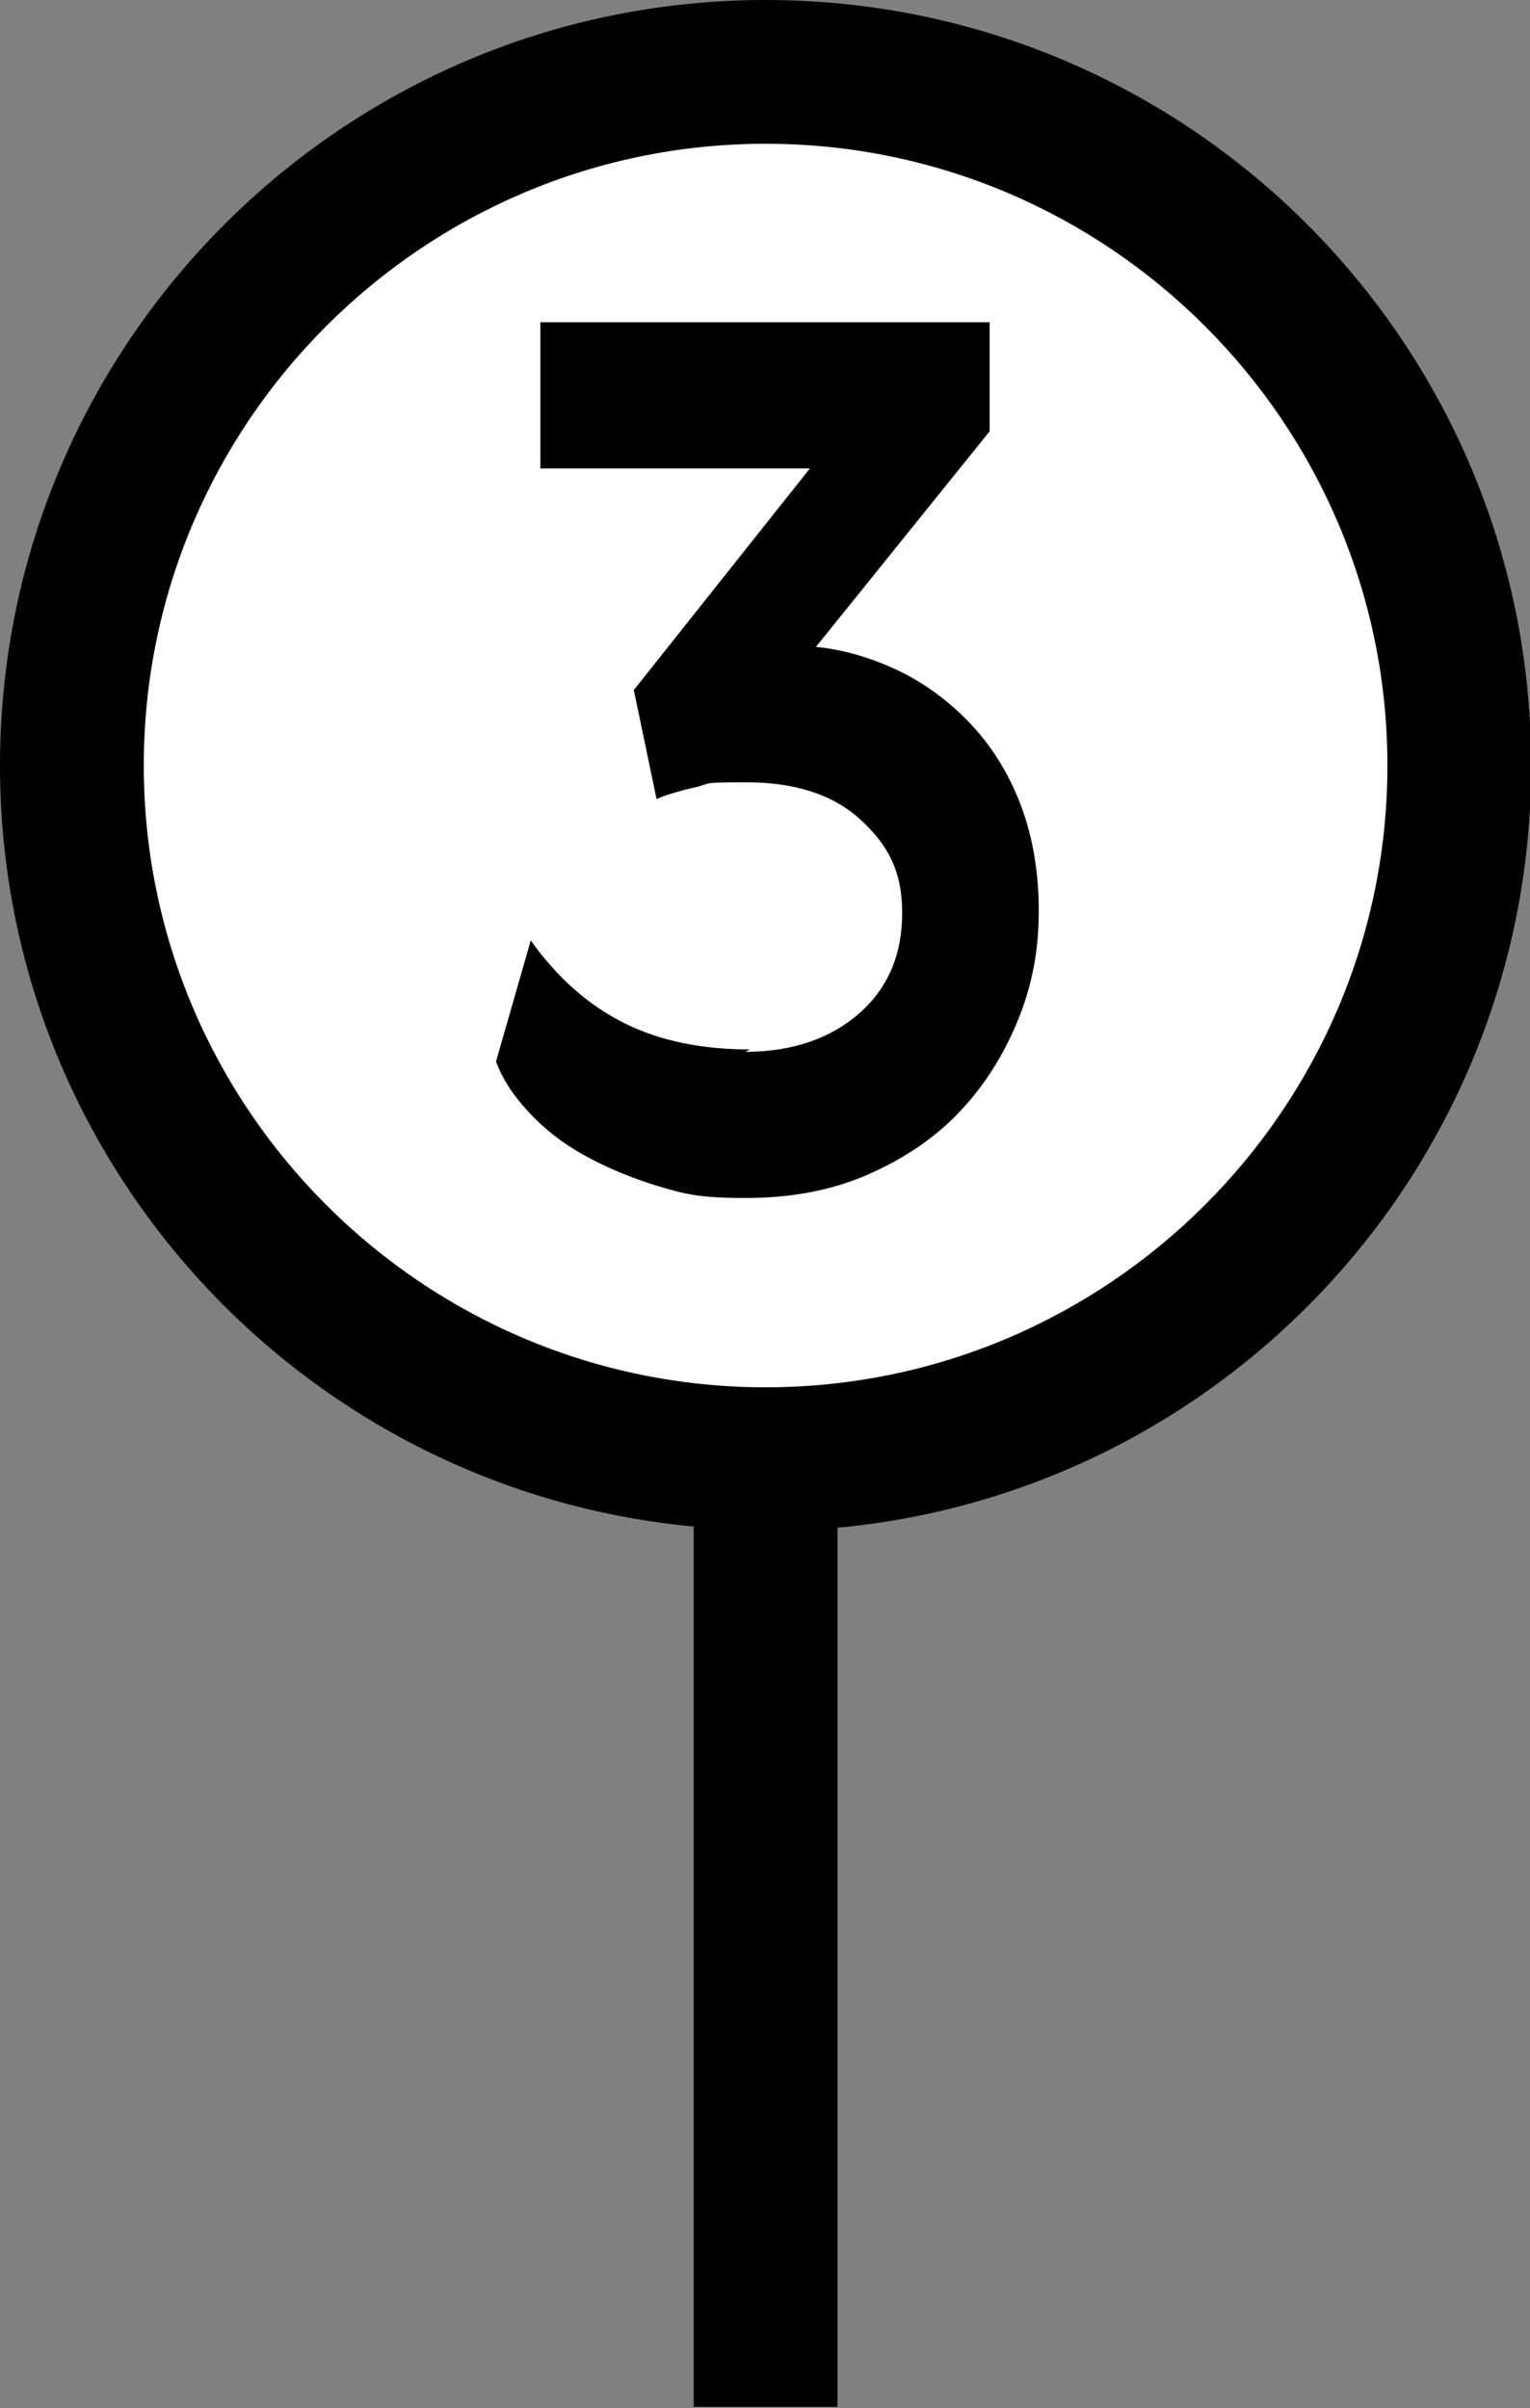 <svg xmlns="http://www.w3.org/2000/svg" id="Layer_1" version="1.1" viewBox="0 0 127.7 201">
  <rect x="0" y="0" width="127.7" height="201" fill="#808080" stroke="none"/>
  <defs>
    <style>
      .st0 {
        fill: #fff;
      }
    </style>
  </defs>
  <g>
    <circle class="st0" cx="63.9" cy="63.9" r="57.9"></circle>
    <path d="M63.9,127.7C28.6,127.7,0,99.1,0,63.9S28.6,0,63.9,0s63.9,28.6,63.9,63.9-28.6,63.9-63.9,63.9ZM63.9,12c-28.6,0-51.9,23.3-51.9,51.9s23.3,51.9,51.9,51.9,51.9-23.3,51.9-51.9S92.5,12,63.9,12Z"></path>
  </g>
  <rect x="57.9" y="120.7" width="12" height="80.2"></rect>
  <path d="M62.2,87.8c3.9,0,7.1-1.1,9.5-3.2,2.4-2.1,3.6-4.9,3.6-8.4s-1.2-5.7-3.5-7.8c-2.3-2.1-5.5-3.1-9.5-3.1s-2.9.1-4.2.4c-1.3.3-2.4.6-3.3,1l-1.9-9.1,14.7-18.5h-22.5v-12.2h37.5v9.1l-14.5,18c2.1.2,4.3.8,6.5,1.8s4.2,2.4,6,4.2c1.8,1.8,3.3,4,4.4,6.7s1.7,5.8,1.7,9.3-.6,6.4-1.8,9.3c-1.2,2.9-2.8,5.4-4.9,7.6-2.1,2.2-4.7,3.9-7.7,5.2-3,1.3-6.4,1.9-10.1,1.9s-5-.3-7.3-1-4.4-1.6-6.2-2.6c-1.8-1-3.3-2.2-4.6-3.6-1.3-1.4-2.2-2.8-2.7-4.2l2.9-10.1c2.2,3.1,4.8,5.4,7.8,6.9,3,1.5,6.5,2.2,10.5,2.2l-.4.2Z"></path>
</svg>

